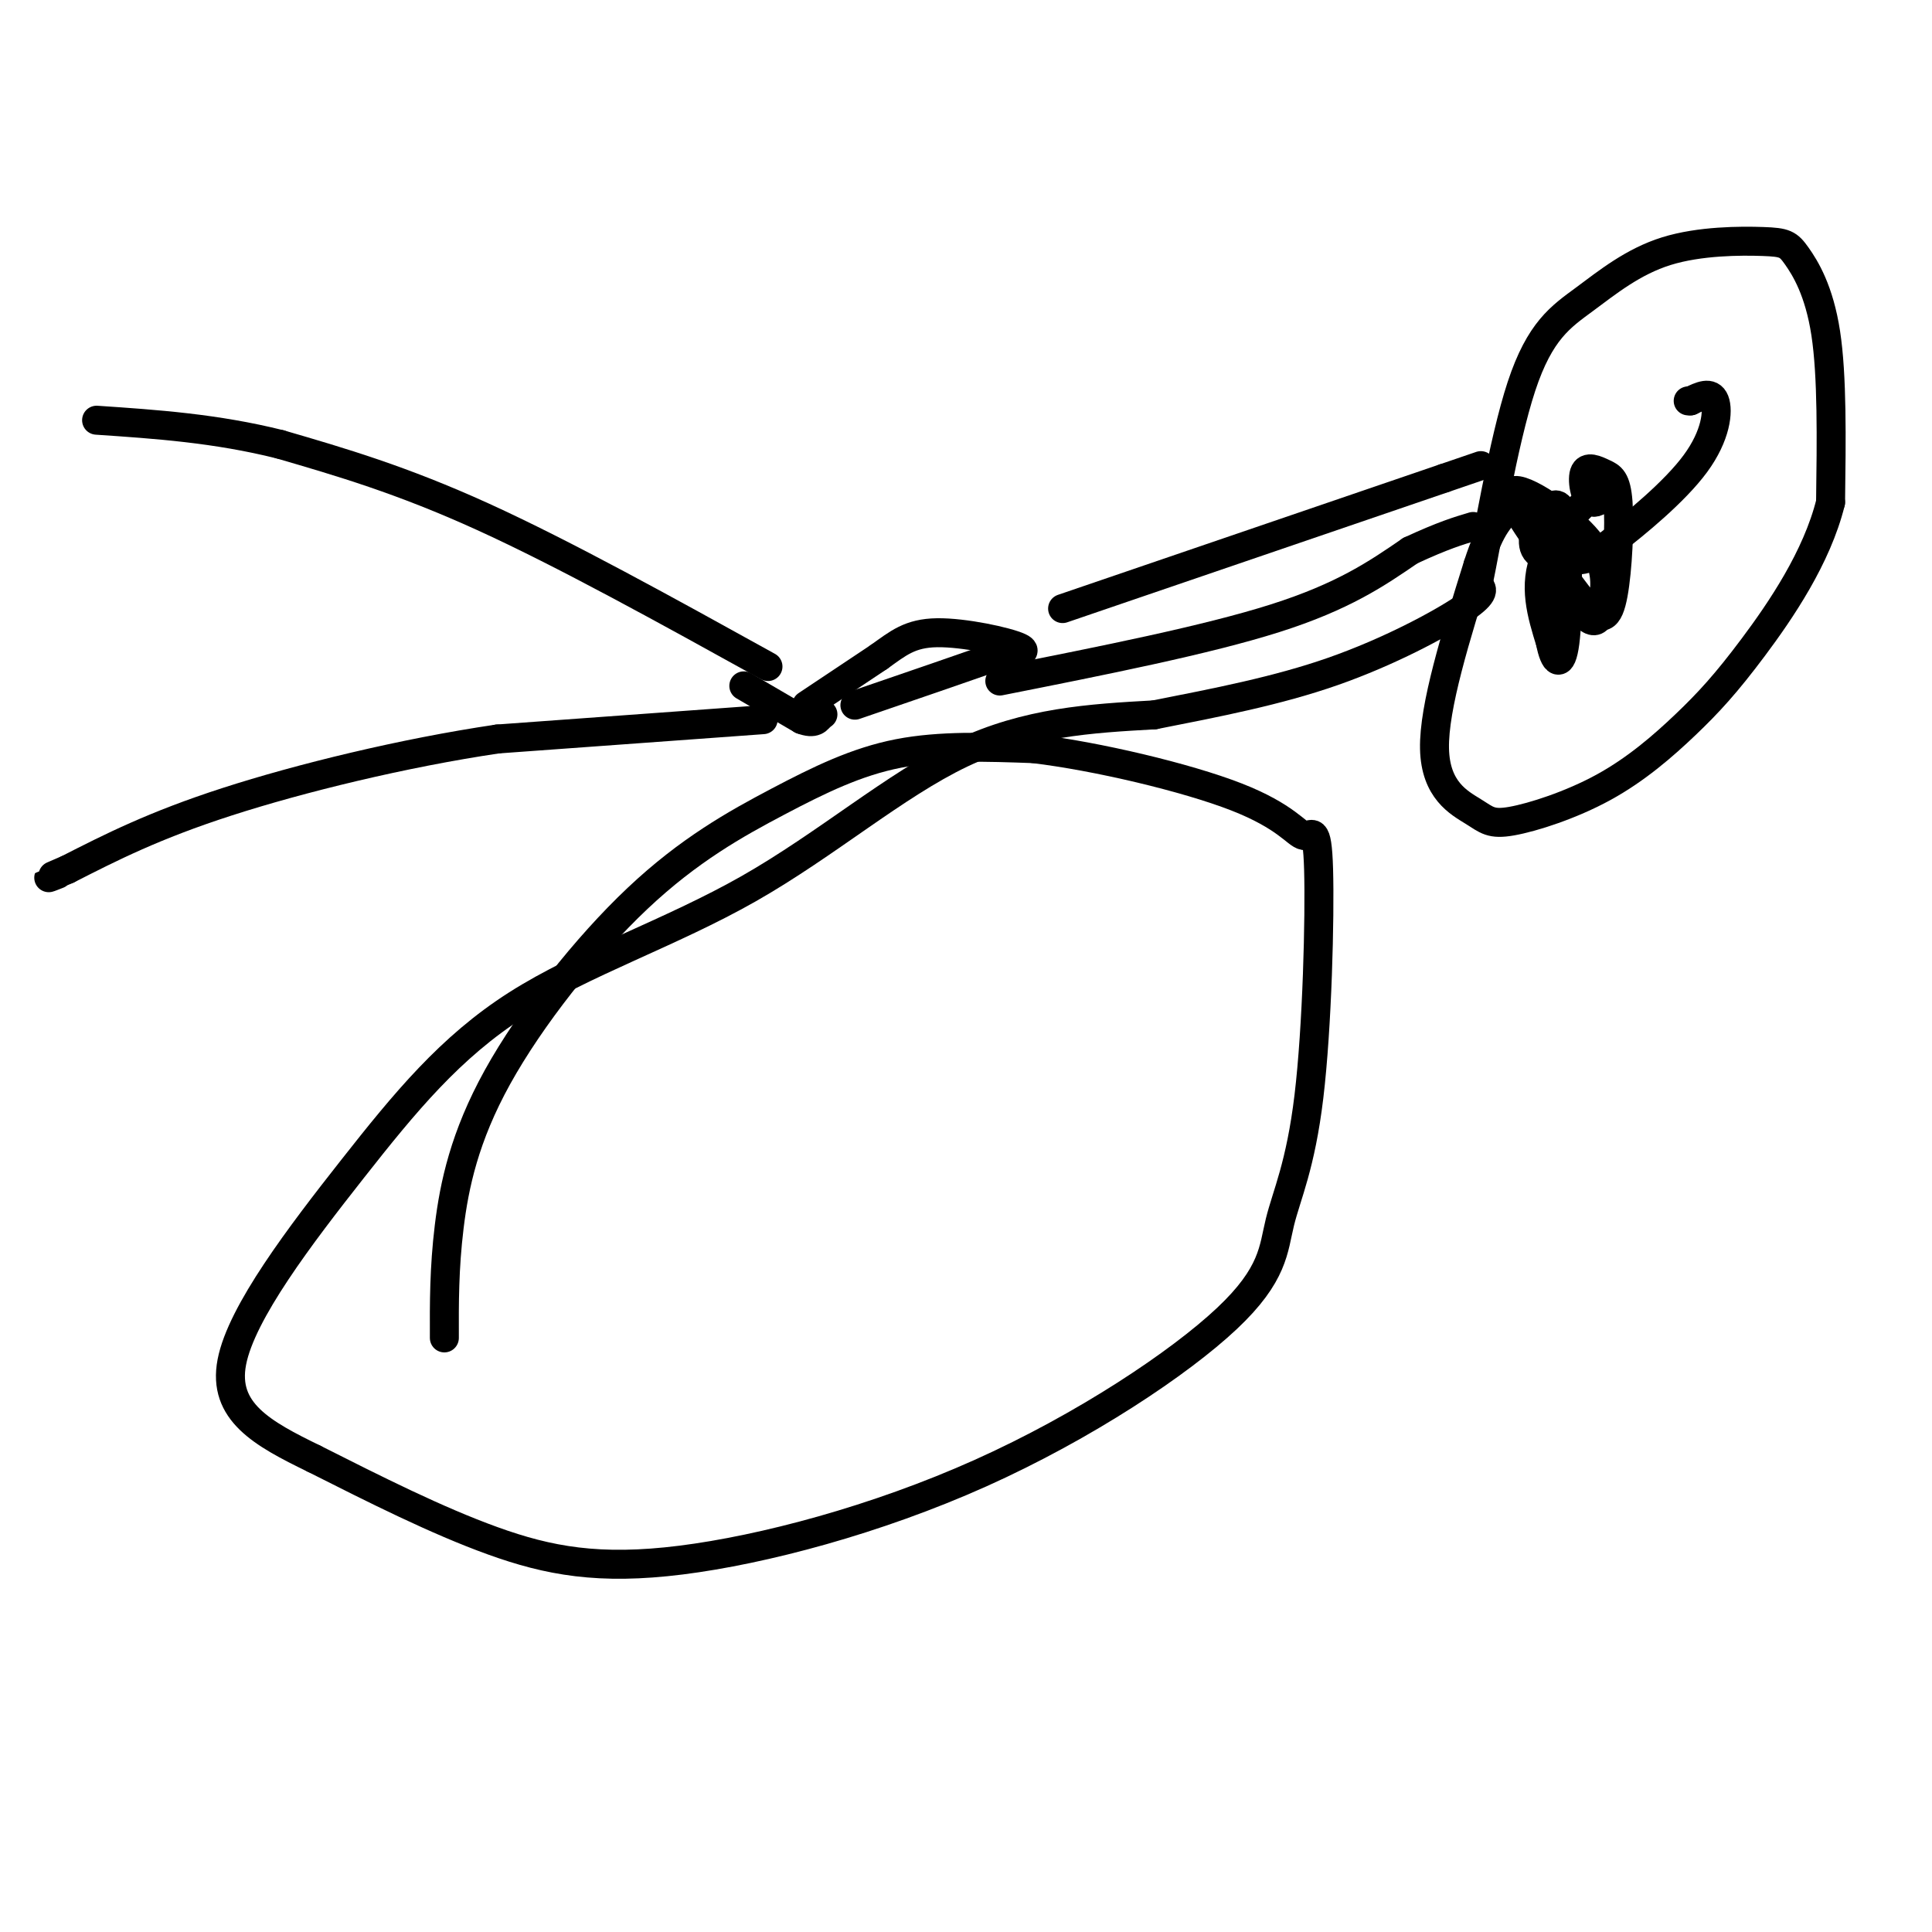 <svg viewBox='0 0 400 400' version='1.1' xmlns='http://www.w3.org/2000/svg' xmlns:xlink='http://www.w3.org/1999/xlink'><g fill='none' stroke='#000000' stroke-width='6' stroke-linecap='round' stroke-linejoin='round'><path d='M92,277c-0.024,-7.191 -0.048,-14.383 1,-23c1.048,-8.617 3.168,-18.660 10,-31c6.832,-12.340 18.378,-26.978 29,-37c10.622,-10.022 20.321,-15.429 29,-20c8.679,-4.571 16.337,-8.306 25,-10c8.663,-1.694 18.332,-1.347 28,-1'/><path d='M214,155c13.046,1.560 31.660,5.961 42,10c10.340,4.039 12.406,7.718 14,8c1.594,0.282 2.717,-2.832 3,7c0.283,9.832 -0.274,32.610 -2,47c-1.726,14.390 -4.622,20.392 -6,26c-1.378,5.608 -1.237,10.820 -11,20c-9.763,9.180 -29.431,22.327 -51,32c-21.569,9.673 -45.038,15.874 -62,18c-16.962,2.126 -27.418,0.179 -39,-4c-11.582,-4.179 -24.291,-10.589 -37,-17'/><path d='M65,302c-10.706,-5.211 -18.972,-9.738 -17,-20c1.972,-10.262 14.183,-26.258 25,-40c10.817,-13.742 20.240,-25.230 34,-34c13.760,-8.770 31.859,-14.823 48,-24c16.141,-9.177 30.326,-21.479 44,-28c13.674,-6.521 26.837,-7.260 40,-8'/><path d='M239,148c12.988,-2.560 25.458,-4.958 37,-9c11.542,-4.042 22.155,-9.726 27,-13c4.845,-3.274 3.923,-4.137 3,-5'/><path d='M306,121c1.909,-9.121 5.183,-29.422 9,-41c3.817,-11.578 8.179,-14.432 13,-18c4.821,-3.568 10.101,-7.851 17,-10c6.899,-2.149 15.416,-2.164 20,-2c4.584,0.164 5.234,0.506 7,3c1.766,2.494 4.647,7.141 6,16c1.353,8.859 1.176,21.929 1,35'/><path d='M379,104c-2.820,11.419 -10.369,22.465 -16,30c-5.631,7.535 -9.345,11.558 -14,16c-4.655,4.442 -10.250,9.304 -17,13c-6.750,3.696 -14.655,6.228 -19,7c-4.345,0.772 -5.131,-0.215 -8,-2c-2.869,-1.785 -7.820,-4.367 -8,-13c-0.180,-8.633 4.410,-23.316 9,-38'/><path d='M306,117c2.667,-8.333 4.833,-10.167 7,-12'/><path d='M313,105c3.962,2.868 10.368,16.039 14,21c3.632,4.961 4.489,1.711 5,-2c0.511,-3.711 0.676,-7.884 -4,-13c-4.676,-5.116 -14.193,-11.176 -15,-9c-0.807,2.176 7.097,12.588 15,23'/><path d='M328,125c3.588,4.169 5.059,3.093 6,-2c0.941,-5.093 1.354,-14.203 1,-19c-0.354,-4.797 -1.475,-5.282 -3,-6c-1.525,-0.718 -3.456,-1.670 -4,0c-0.544,1.670 0.297,5.963 2,6c1.703,0.037 4.266,-4.182 2,-3c-2.266,1.182 -9.362,7.766 -12,14c-2.638,6.234 -0.819,12.117 1,18'/><path d='M321,133c0.791,4.175 2.268,5.612 3,0c0.732,-5.612 0.720,-18.274 0,-24c-0.720,-5.726 -2.148,-4.518 -3,-4c-0.852,0.518 -1.129,0.344 -2,2c-0.871,1.656 -2.335,5.143 -1,7c1.335,1.857 5.468,2.086 8,2c2.532,-0.086 3.462,-0.487 8,-4c4.538,-3.513 12.683,-10.138 17,-16c4.317,-5.862 4.805,-10.961 4,-13c-0.805,-2.039 -2.902,-1.020 -5,0'/><path d='M350,83c-0.833,0.000 -0.417,0.000 0,0'/><path d='M159,138c-21.083,-11.667 -42.167,-23.333 -59,-31c-16.833,-7.667 -29.417,-11.333 -42,-15'/><path d='M58,92c-13.333,-3.333 -25.667,-4.167 -38,-5'/><path d='M154,142c0.000,0.000 12.000,7.000 12,7'/><path d='M166,149c2.667,1.000 3.333,0.000 4,-1'/><path d='M170,148c0.667,-0.167 0.333,-0.083 0,0'/><path d='M207,141c21.417,-4.250 42.833,-8.500 57,-13c14.167,-4.500 21.083,-9.250 28,-14'/><path d='M292,114c6.833,-3.167 9.917,-4.083 13,-5'/><path d='M158,149c0.000,0.000 -55.000,4.000 -55,4'/><path d='M103,153c-19.533,2.889 -40.867,8.111 -56,13c-15.133,4.889 -24.067,9.444 -33,14'/><path d='M14,180c-5.833,2.500 -3.917,1.750 -2,1'/><path d='M167,146c0.000,0.000 15.000,-10.000 15,-10'/><path d='M182,136c3.964,-2.833 6.375,-4.917 12,-5c5.625,-0.083 14.464,1.833 17,3c2.536,1.167 -1.232,1.583 -5,2'/><path d='M206,136c-5.667,2.000 -17.333,6.000 -29,10'/><path d='M220,126c0.000,0.000 79.000,-27.000 79,-27'/><path d='M299,99c13.167,-4.500 6.583,-2.250 0,0'/></g>
</svg>